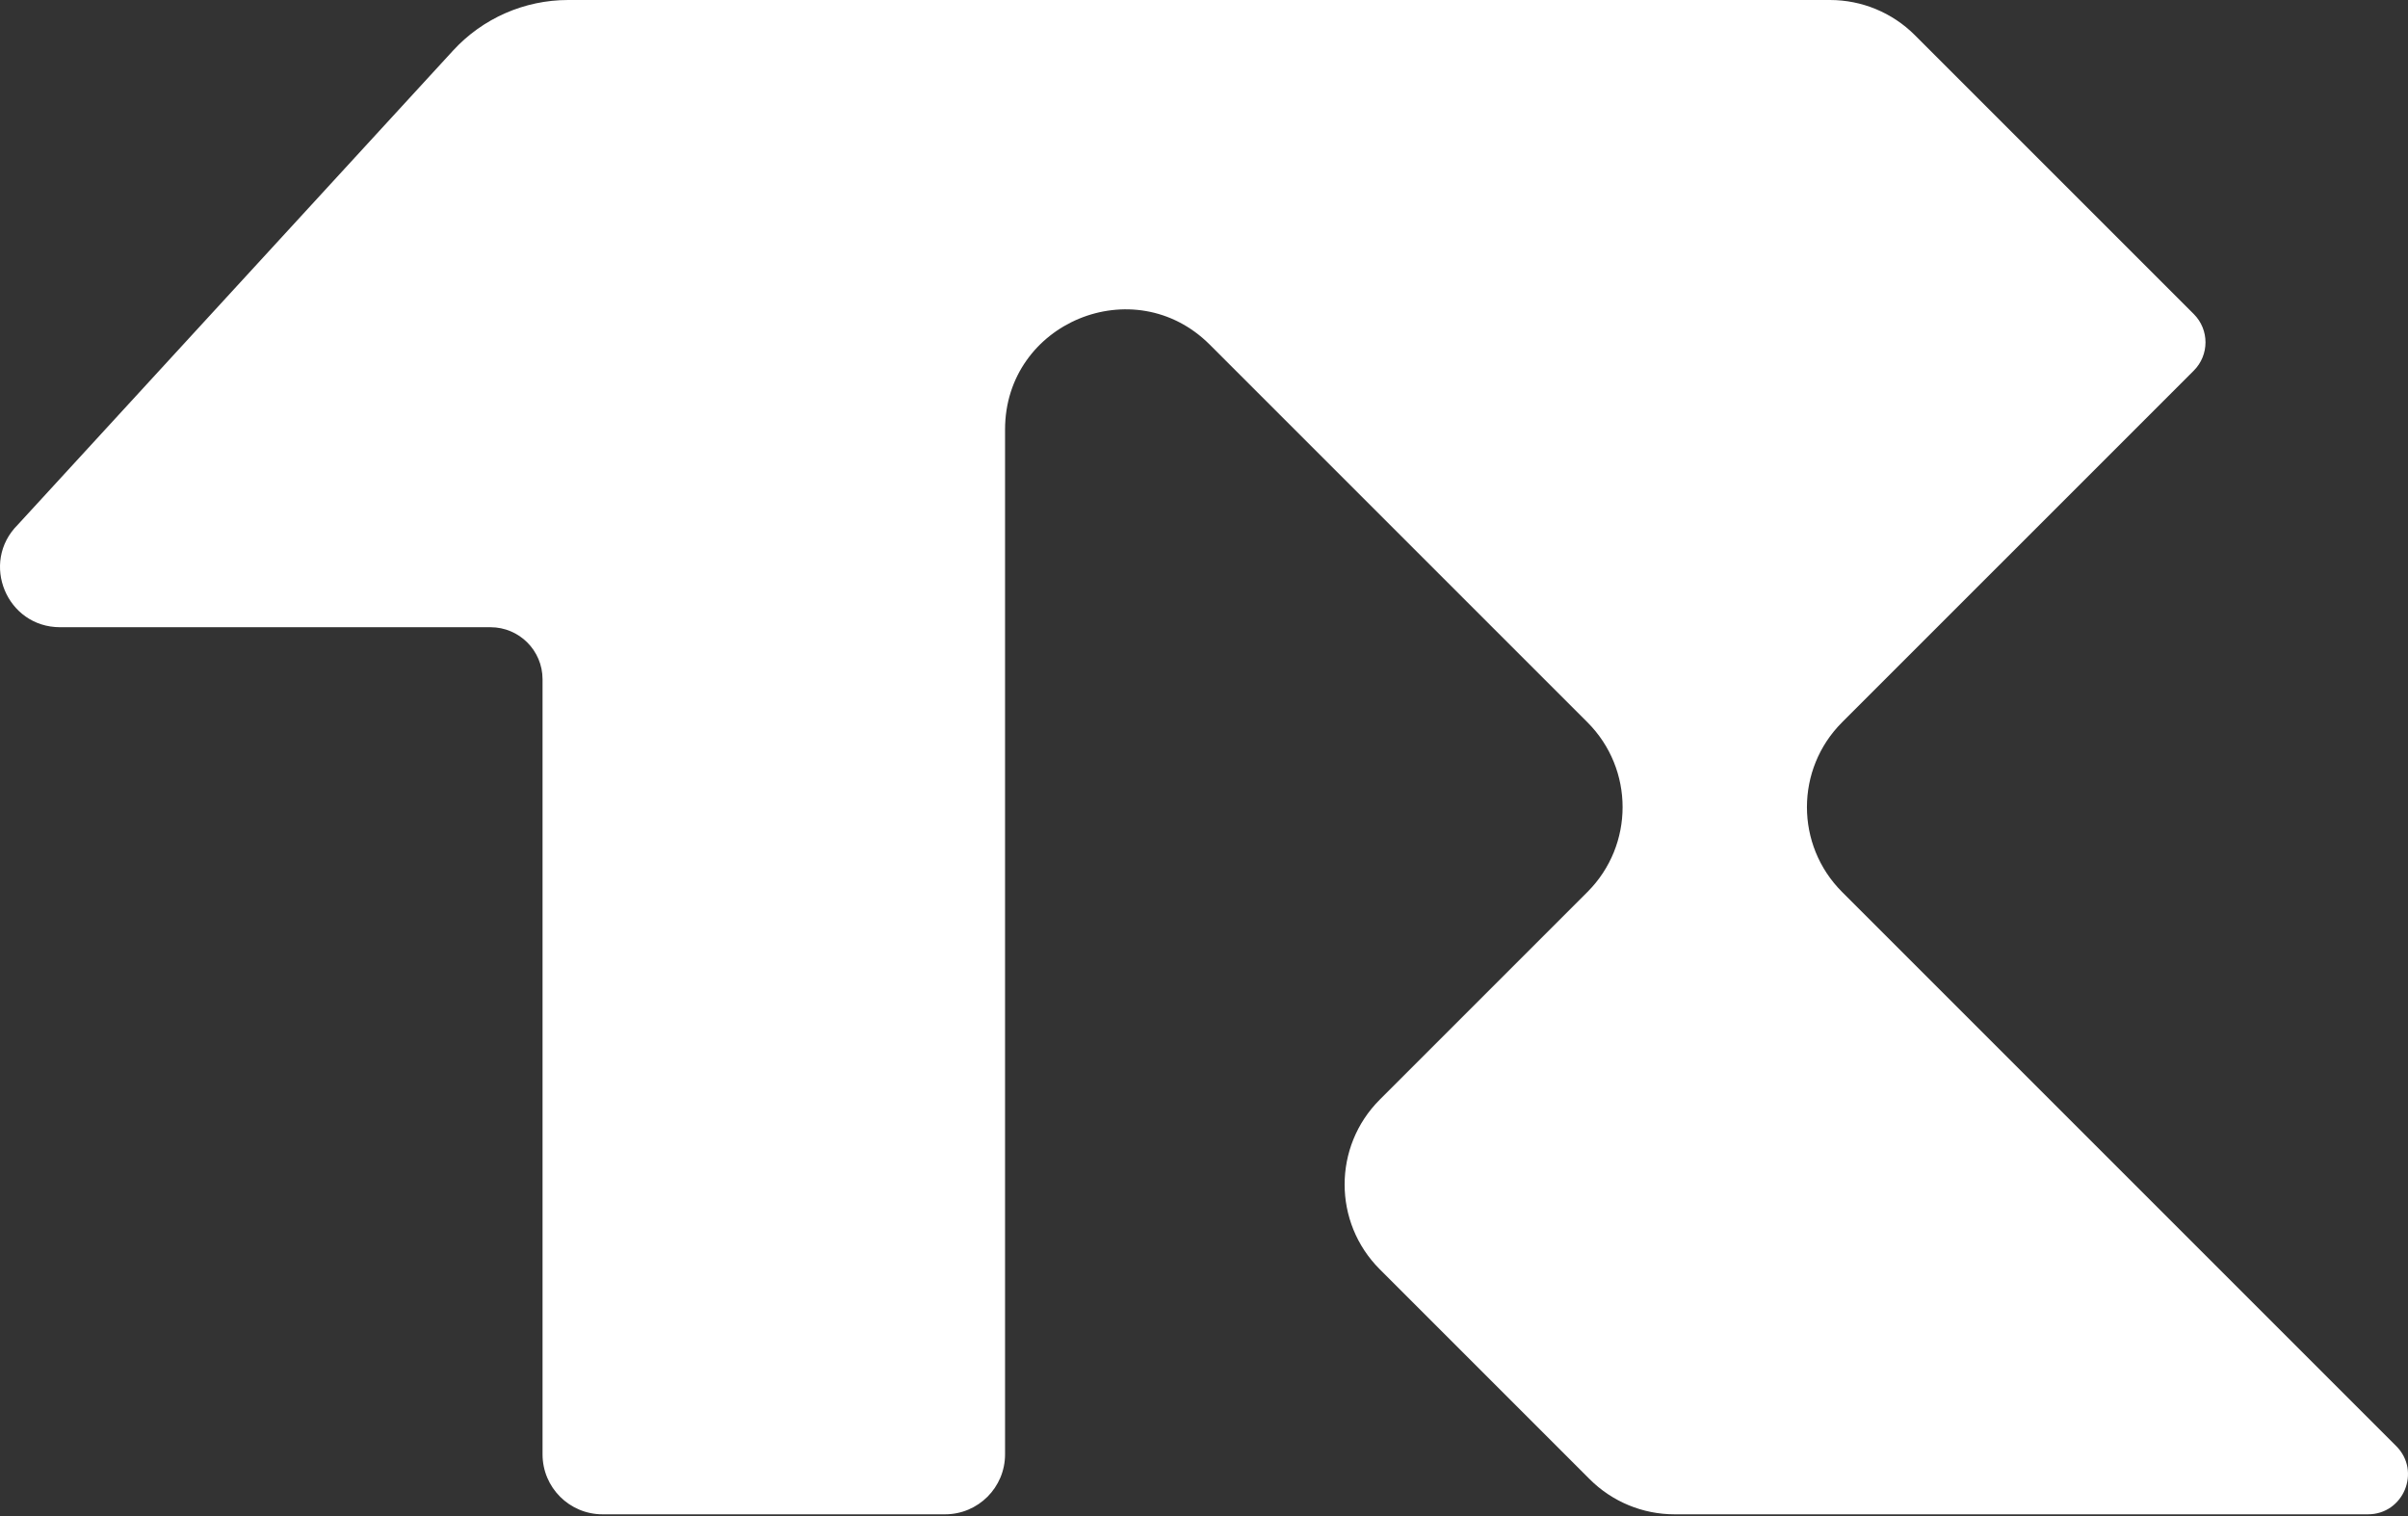 <svg width="370" height="233" viewBox="0 0 370 233" fill="none" xmlns="http://www.w3.org/2000/svg">
<rect x="0" y="0" width="370" height="233" fill="#333333" stroke="none"/>
<path d="M83.365 104.379C83.365 99.961 79.783 96.379 75.365 96.379H9.234C1.024 96.379 -3.088 86.453 2.718 80.647L69.616 7.77C74.161 2.819 80.575 0 87.296 0H281.19C286.078 0 290.766 1.942 294.223 5.398L337.086 48.261C339.485 50.66 339.485 54.55 337.086 56.95L283.042 110.993C275.844 118.191 275.844 129.861 283.042 137.059L368.188 222.205C372.059 226.075 369.317 232.693 363.844 232.693H257.293C252.405 232.693 247.717 230.751 244.26 227.294L212.006 195.04C204.808 187.842 204.808 176.172 212.006 168.974L243.921 137.059C251.119 129.861 251.119 118.191 243.921 110.993L185.895 52.967C174.284 41.356 154.431 49.579 154.431 65.999V223.477C154.431 228.567 150.305 232.693 145.216 232.693H92.581C87.491 232.693 83.365 228.567 83.365 223.477V104.379Z" fill="white"/>
</svg>
